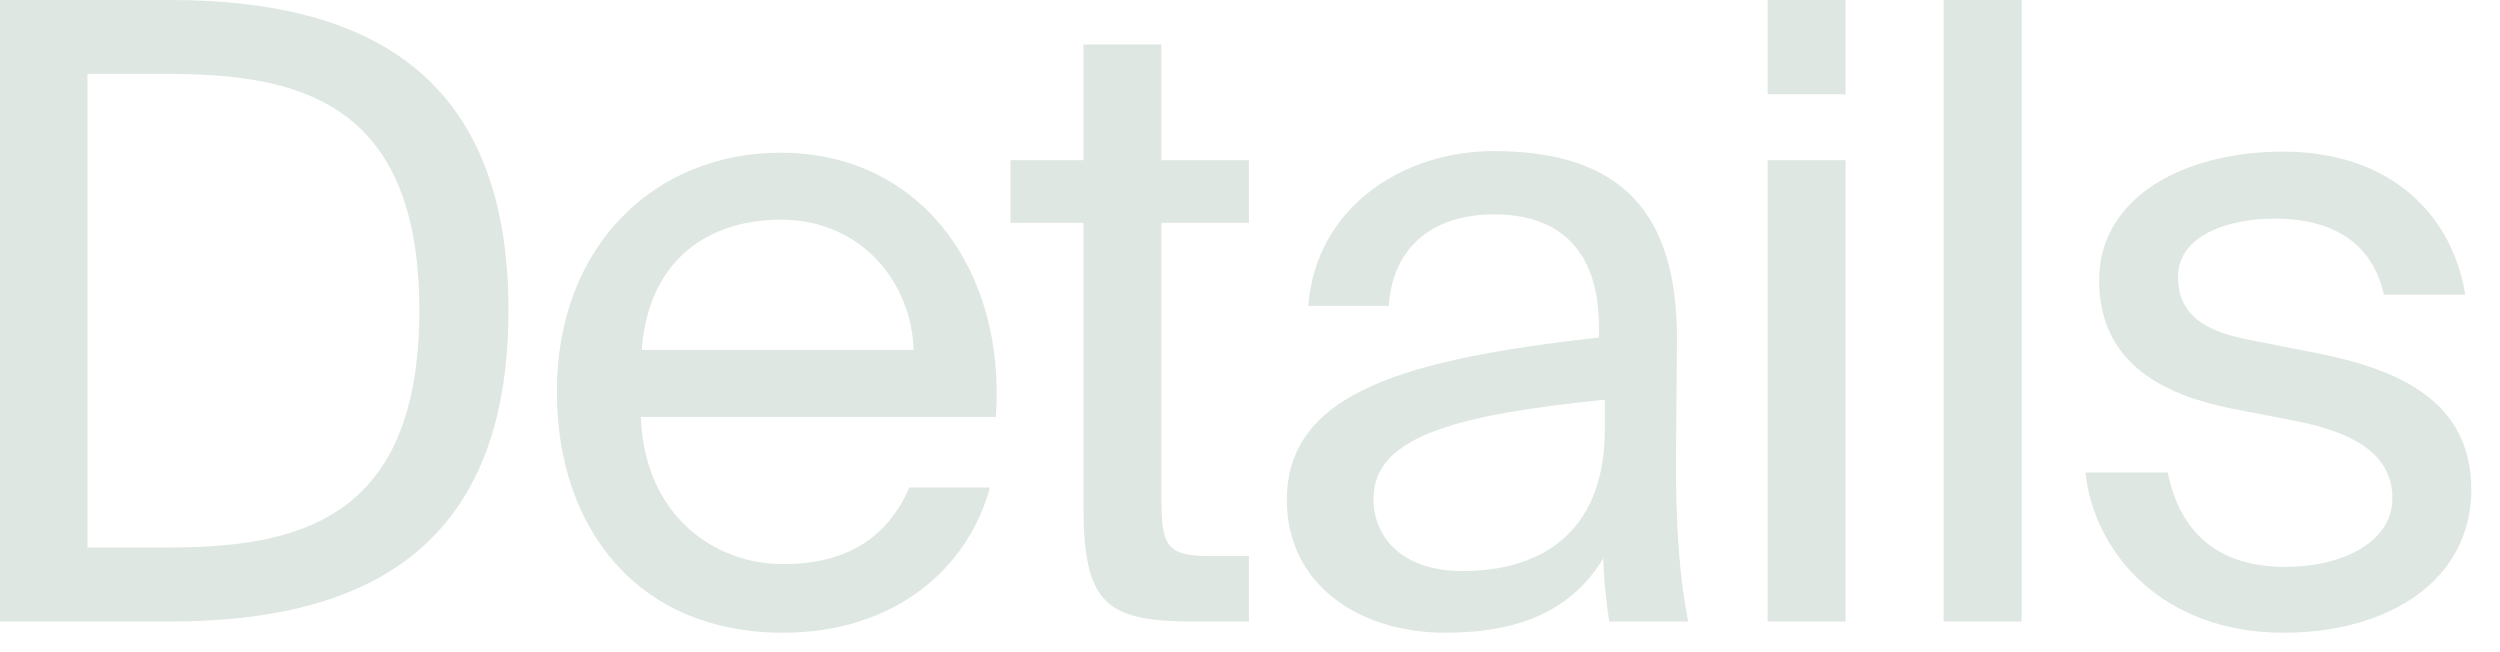 <?xml version="1.0" encoding="utf-8"?>
<svg xmlns="http://www.w3.org/2000/svg" fill="none" height="100%" overflow="visible" preserveAspectRatio="none" style="display: block;" viewBox="0 0 23 6" width="100%">
<path d="M1.562 0H0V5.718H1.562C3.376 5.718 4.678 5.037 4.678 2.854C4.678 0.68 3.376 0 1.562 0ZM1.538 0.68C2.722 0.68 3.858 0.917 3.858 2.854C3.858 4.801 2.722 5.037 1.538 5.037H0.805V0.68H1.538ZM5.896 3.835H9.162C9.257 2.494 8.476 1.405 7.182 1.405C6.023 1.405 5.123 2.262 5.123 3.603C5.123 4.86 5.865 5.821 7.206 5.821C8.239 5.821 8.91 5.22 9.107 4.485H8.366C8.184 4.904 7.837 5.19 7.206 5.19C6.575 5.19 5.928 4.747 5.896 3.835ZM5.904 3.219C5.967 2.366 6.543 2.021 7.182 2.021C7.94 2.021 8.389 2.617 8.405 3.219H5.904ZM9.968 0.409V1.474H9.297V2.05H9.968V4.653C9.968 5.535 10.157 5.718 10.97 5.718H11.49V5.116H11.127C10.717 5.116 10.685 5.008 10.685 4.564V2.05H11.49V1.474H10.685V0.409H9.968ZM11.839 4.599C11.839 5.377 12.501 5.821 13.298 5.821C14.048 5.821 14.489 5.57 14.75 5.136C14.758 5.387 14.781 5.56 14.805 5.718H15.531C15.452 5.313 15.412 4.825 15.42 4.116L15.428 3.14C15.436 1.947 14.908 1.39 13.74 1.39C12.912 1.39 12.107 1.903 12.036 2.814H12.777C12.809 2.297 13.156 1.972 13.748 1.972C14.276 1.972 14.71 2.233 14.71 3.007V3.105C12.967 3.302 11.839 3.598 11.839 4.599ZM14.765 3.677V3.943C14.765 4.944 14.127 5.254 13.456 5.254C12.943 5.254 12.636 4.983 12.636 4.584C12.636 3.997 13.464 3.81 14.765 3.677ZM16.979 0H16.262V0.867H16.979V0ZM16.979 1.474H16.262V5.718H16.979V1.474ZM18.599 5.718V0H17.881V5.718H18.599ZM21.931 2.711H22.681C22.546 1.907 21.923 1.395 21.008 1.395C20.069 1.395 19.312 1.829 19.312 2.578C19.312 3.366 19.943 3.638 20.519 3.756L21.15 3.879C21.608 3.973 22.01 4.155 22.01 4.584C22.01 4.978 21.568 5.215 21.024 5.215C20.393 5.215 20.054 4.889 19.943 4.347H19.186C19.265 5.087 19.896 5.821 21.008 5.821C21.978 5.821 22.736 5.338 22.736 4.505C22.736 3.682 22.057 3.391 21.284 3.243L20.685 3.125C20.274 3.046 20.038 2.888 20.038 2.548C20.038 2.159 20.511 2.011 20.929 2.011C21.426 2.011 21.821 2.208 21.931 2.711Z" fill="#DEE7E1" id="Vector"/>
</svg>